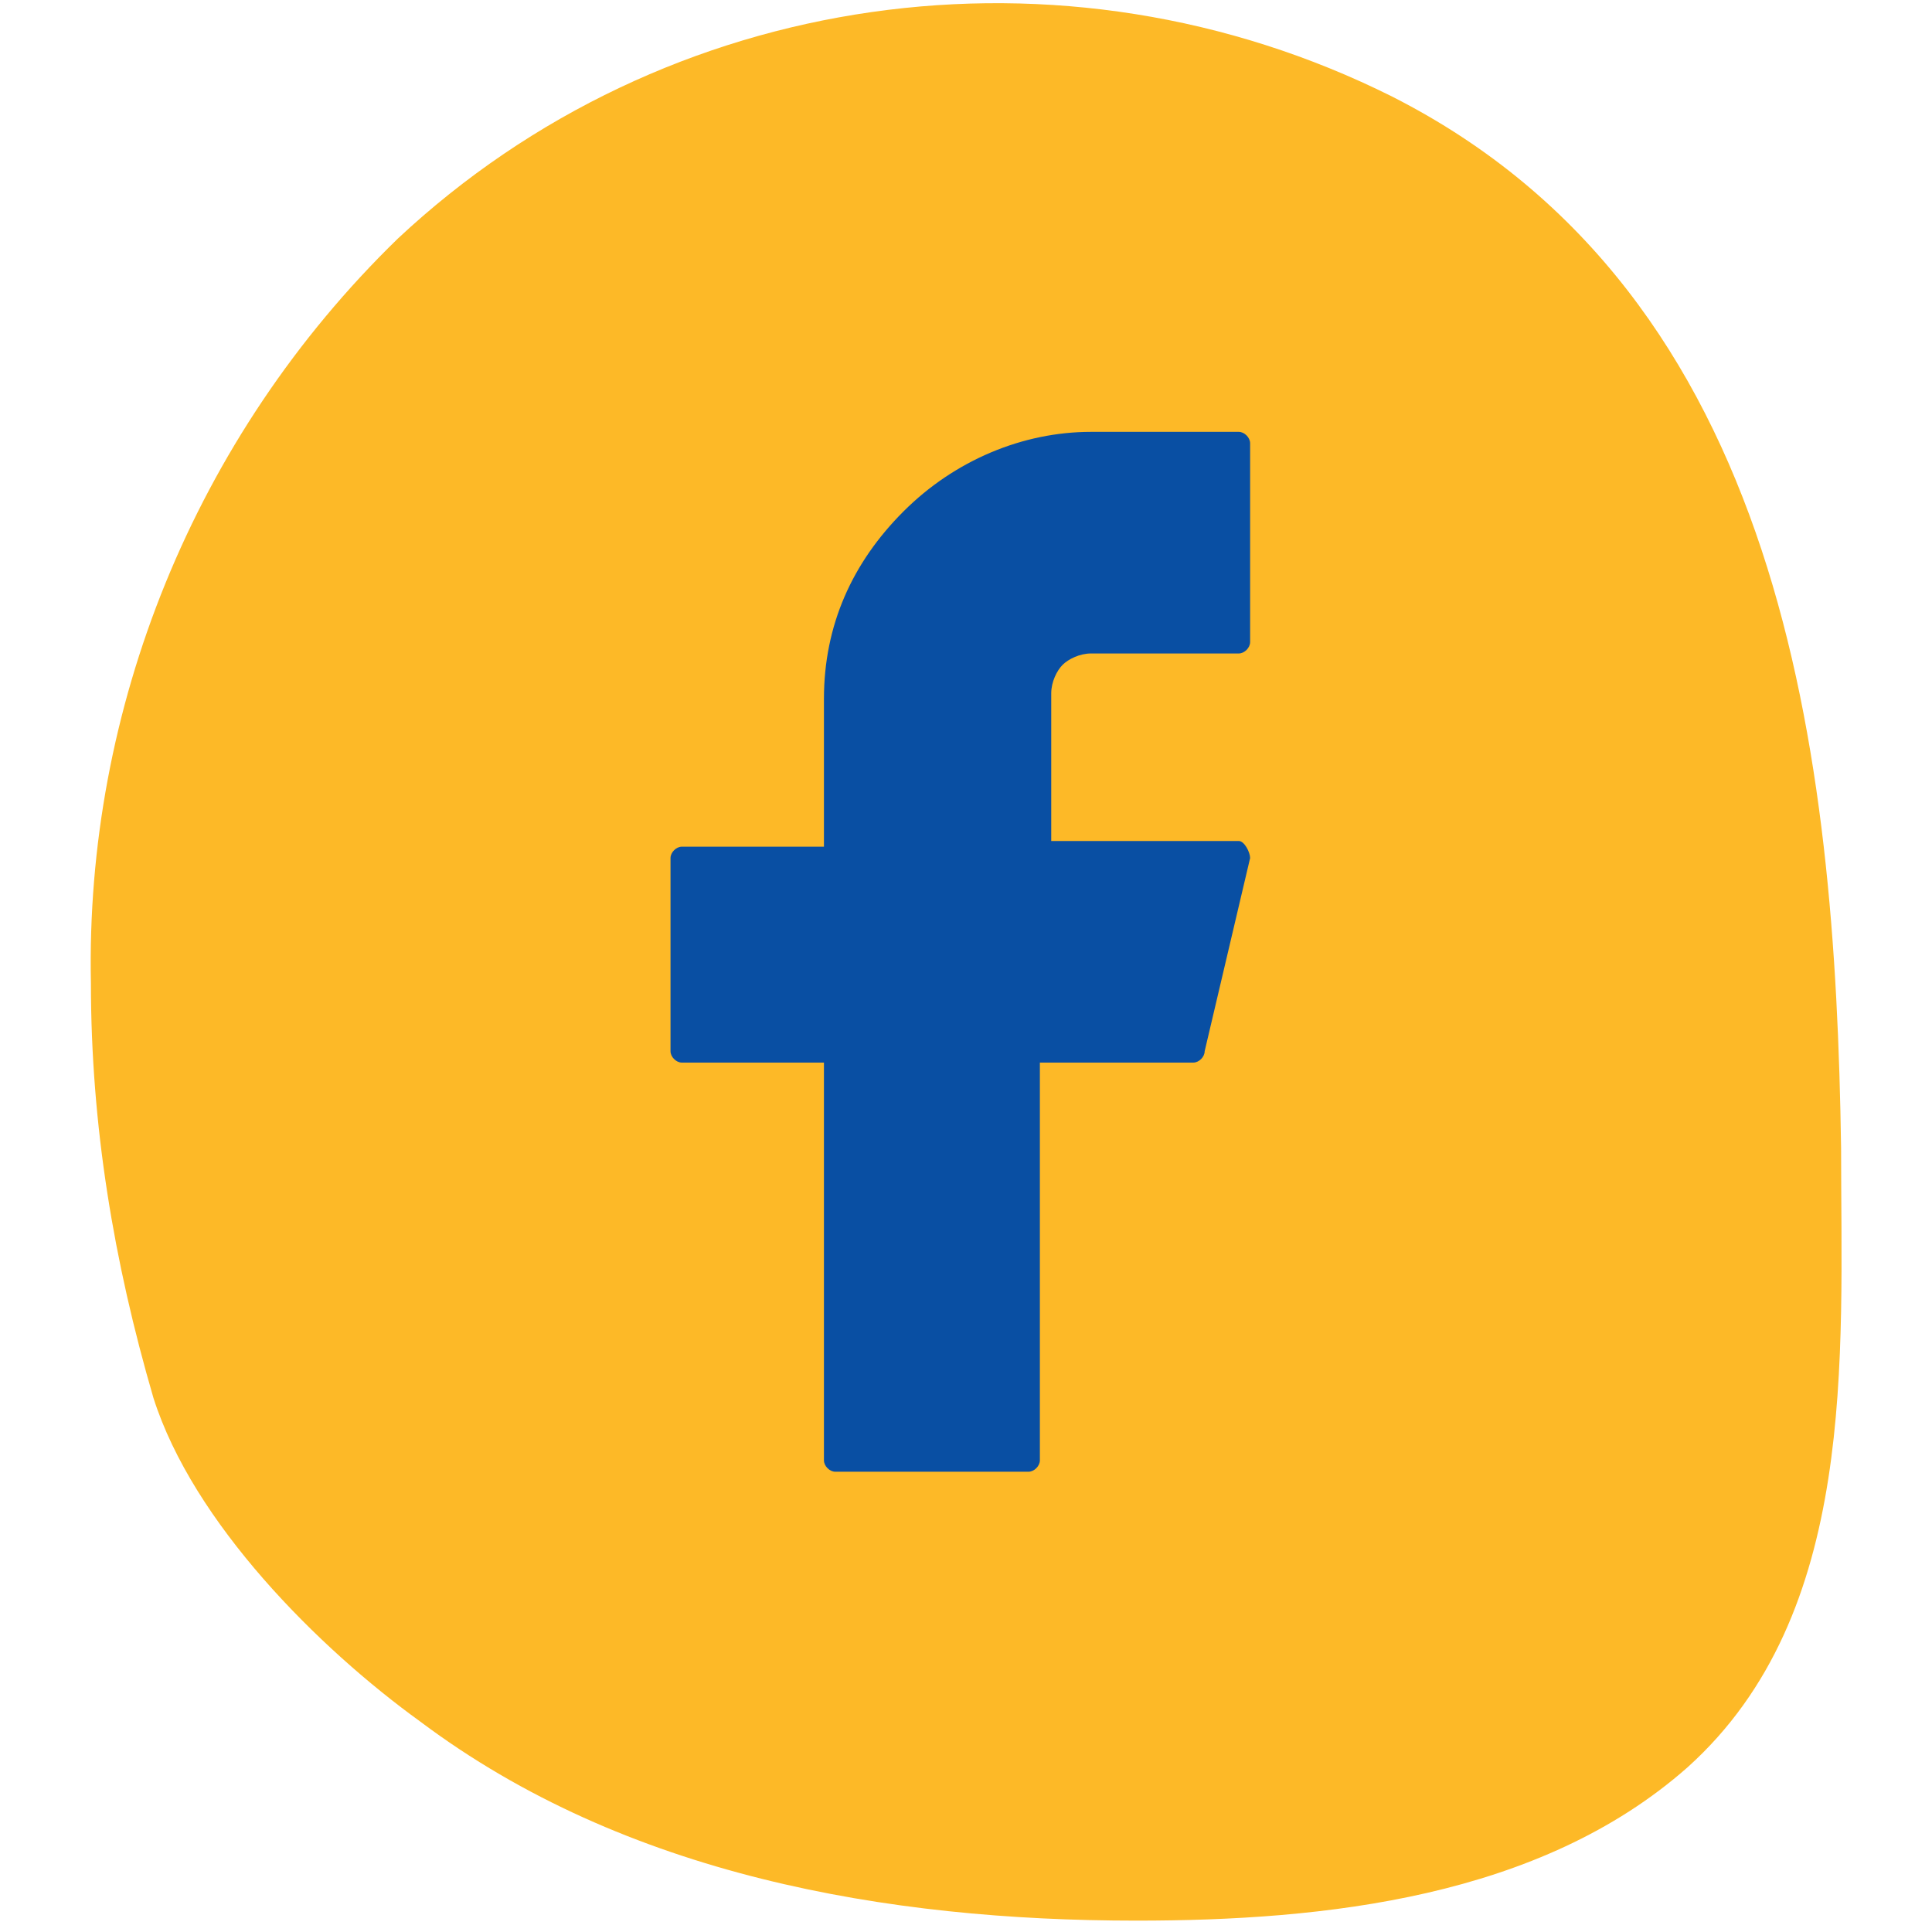 <?xml version="1.0" encoding="utf-8"?>
<!-- Generator: Adobe Illustrator 26.0.1, SVG Export Plug-In . SVG Version: 6.00 Build 0)  -->
<svg version="1.1" id="Capa_1" xmlns="http://www.w3.org/2000/svg" xmlns:xlink="http://www.w3.org/1999/xlink" x="0px" y="0px"
	 viewBox="0 0 34 34" style="enable-background:new 0 0 34 34;" xml:space="preserve">
<style type="text/css">
	.st0{fill:#FDB927;}
	.st1{fill:#094FA3;}
</style>
<g>
	<g id="_3">
		<path id="Trazado_158" class="st0" d="M24.5,1.7c6.9,3.5,7.8,11.6,7.9,18.5c0,3.7,0.3,8.2-2.7,10.9c-2.6,2.3-6.4,2.7-9.7,2.7
			c-4.4,0-9-0.8-12.6-3.5c-1.8-1.3-4-3.5-4.7-5.7c-0.7-2.4-1.1-4.8-1.1-7.3C1.5,12.5,3.4,7.7,7,4.2C11.7-0.2,18.7-1.2,24.5,1.7z"/>
	</g>
	<path class="st1" d="M19.2,7.6c-1.2,0-2.4,0.5-3.3,1.4c-0.9,0.9-1.4,2-1.4,3.3v2.6h-2.5c-0.1,0-0.2,0.1-0.2,0.2v3.4
		c0,0.1,0.1,0.2,0.2,0.2h2.5v7c0,0.1,0.1,0.2,0.2,0.2h3.4c0.1,0,0.2-0.1,0.2-0.2v-7H21c0.1,0,0.2-0.1,0.2-0.2l0.8-3.4
		c0-0.1-0.1-0.3-0.2-0.3h-3.3v-2.6c0-0.2,0.1-0.4,0.2-0.5c0.1-0.1,0.3-0.2,0.5-0.2h2.6c0.1,0,0.2-0.1,0.2-0.2V7.8
		c0-0.1-0.1-0.2-0.2-0.2H19.2z"/>
</g>
</svg>
